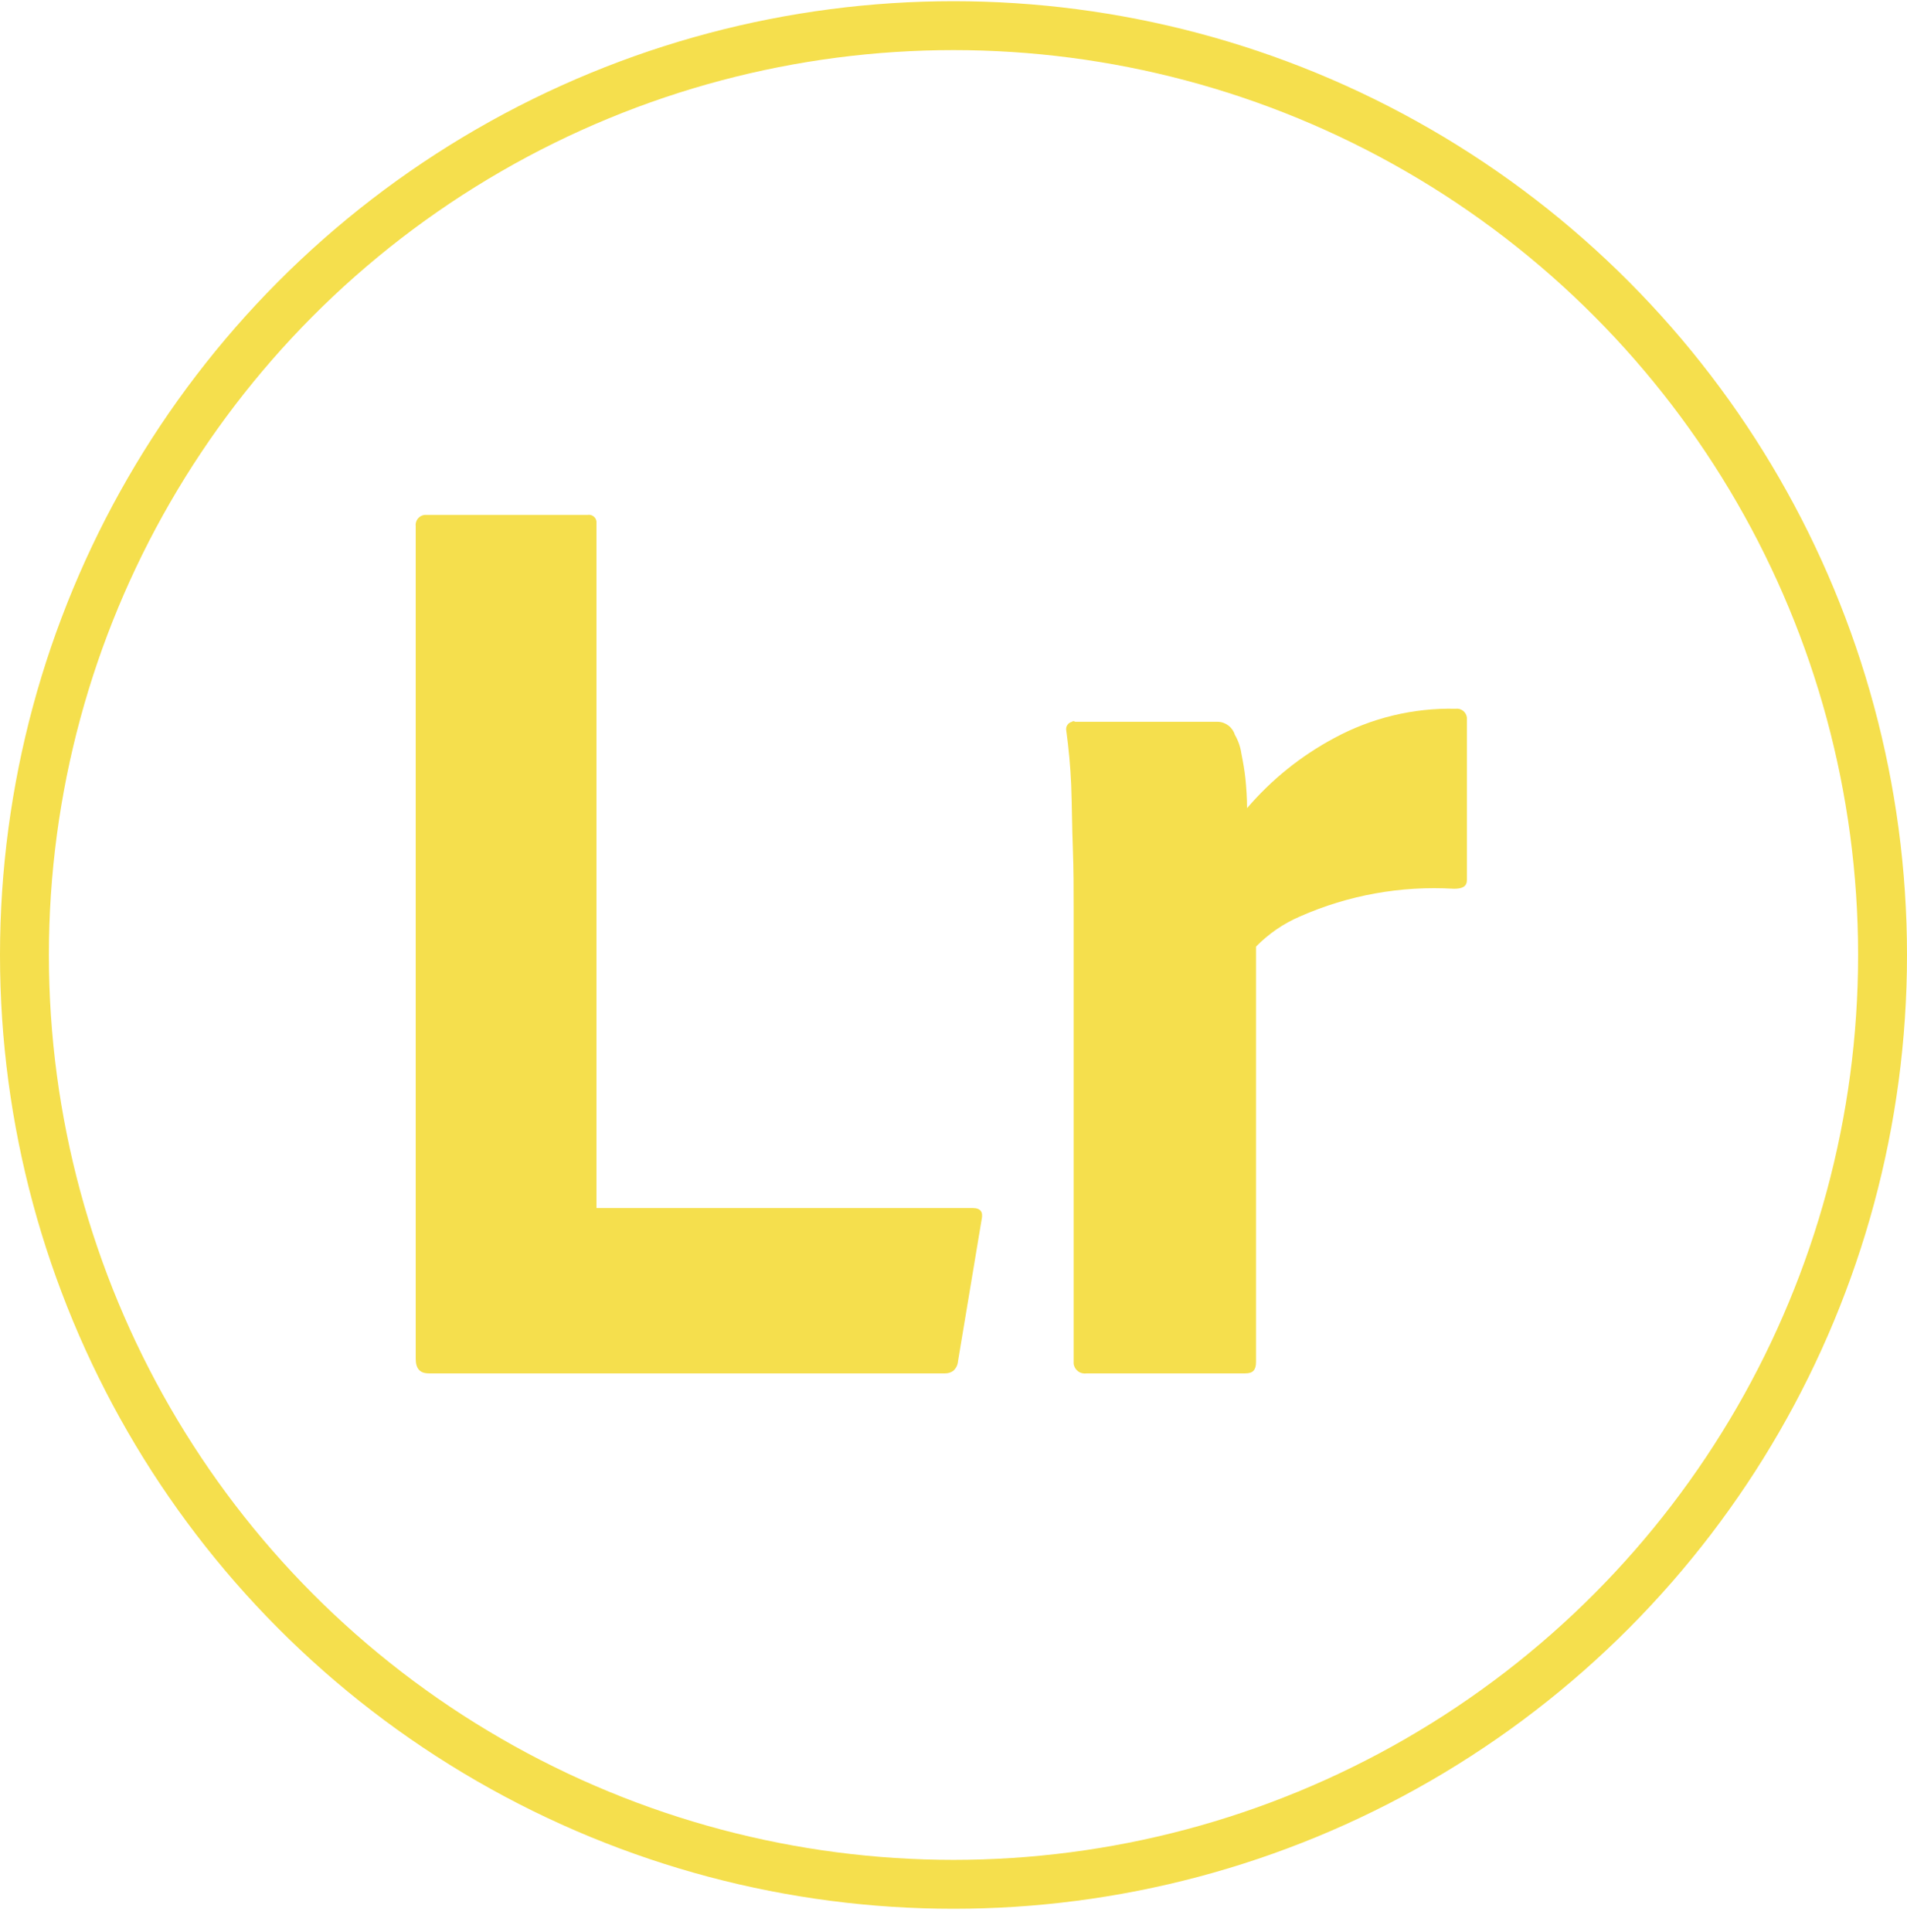<svg width="78" height="79" viewBox="0 0 78 79" fill="none" xmlns="http://www.w3.org/2000/svg">
<circle cx="39" cy="39.049" r="38" stroke="#F5DF4D" stroke-width="2"/>
<path d="M38.652 56.157H17.537C17.17 56.157 17.004 55.957 17.004 55.558V21.52C16.996 21.466 17 21.41 17.015 21.357C17.029 21.303 17.054 21.253 17.088 21.21C17.122 21.166 17.165 21.13 17.213 21.103C17.262 21.077 17.315 21.06 17.37 21.054H24.031C24.073 21.047 24.116 21.047 24.157 21.057C24.198 21.066 24.237 21.084 24.271 21.109C24.305 21.134 24.334 21.166 24.356 21.202C24.378 21.238 24.392 21.279 24.397 21.321V49.396H39.784C40.117 49.396 40.217 49.563 40.151 49.863L39.185 55.658C39.179 55.734 39.159 55.809 39.125 55.877C39.09 55.946 39.043 56.007 38.985 56.057C38.887 56.125 38.77 56.16 38.652 56.157V56.157Z" fill="#F5DF4D"/>
<path d="M43.98 29.514H49.809C49.967 29.517 50.119 29.571 50.245 29.667C50.37 29.762 50.463 29.895 50.508 30.046C50.646 30.282 50.736 30.542 50.775 30.812C50.841 31.145 50.908 31.512 50.941 31.845C50.974 32.178 51.008 32.611 51.008 33.044C52.008 31.876 53.216 30.905 54.571 30.18C56.093 29.355 57.803 28.942 59.534 28.981C59.589 28.973 59.644 28.977 59.698 28.991C59.751 29.006 59.801 29.031 59.844 29.065C59.888 29.099 59.924 29.142 59.951 29.19C59.977 29.239 59.994 29.292 60 29.347V35.975C60 36.241 59.834 36.341 59.467 36.341C57.309 36.212 55.151 36.6 53.173 37.473C52.498 37.762 51.887 38.181 51.374 38.706V55.691C51.374 56.024 51.241 56.157 50.941 56.157H44.447C44.385 56.168 44.322 56.165 44.262 56.151C44.201 56.136 44.144 56.109 44.095 56.072C44.045 56.034 44.003 55.987 43.972 55.933C43.941 55.879 43.921 55.819 43.914 55.758V37.174C43.914 36.374 43.914 35.542 43.881 34.676C43.847 33.81 43.847 32.944 43.814 32.078C43.781 31.345 43.714 30.613 43.614 29.88C43.605 29.84 43.604 29.8 43.611 29.76C43.618 29.72 43.633 29.682 43.655 29.648C43.676 29.614 43.704 29.585 43.737 29.562C43.771 29.539 43.808 29.522 43.847 29.514C43.881 29.48 43.914 29.48 43.98 29.514V29.514Z" fill="#F5DF4D"/>
</svg>
